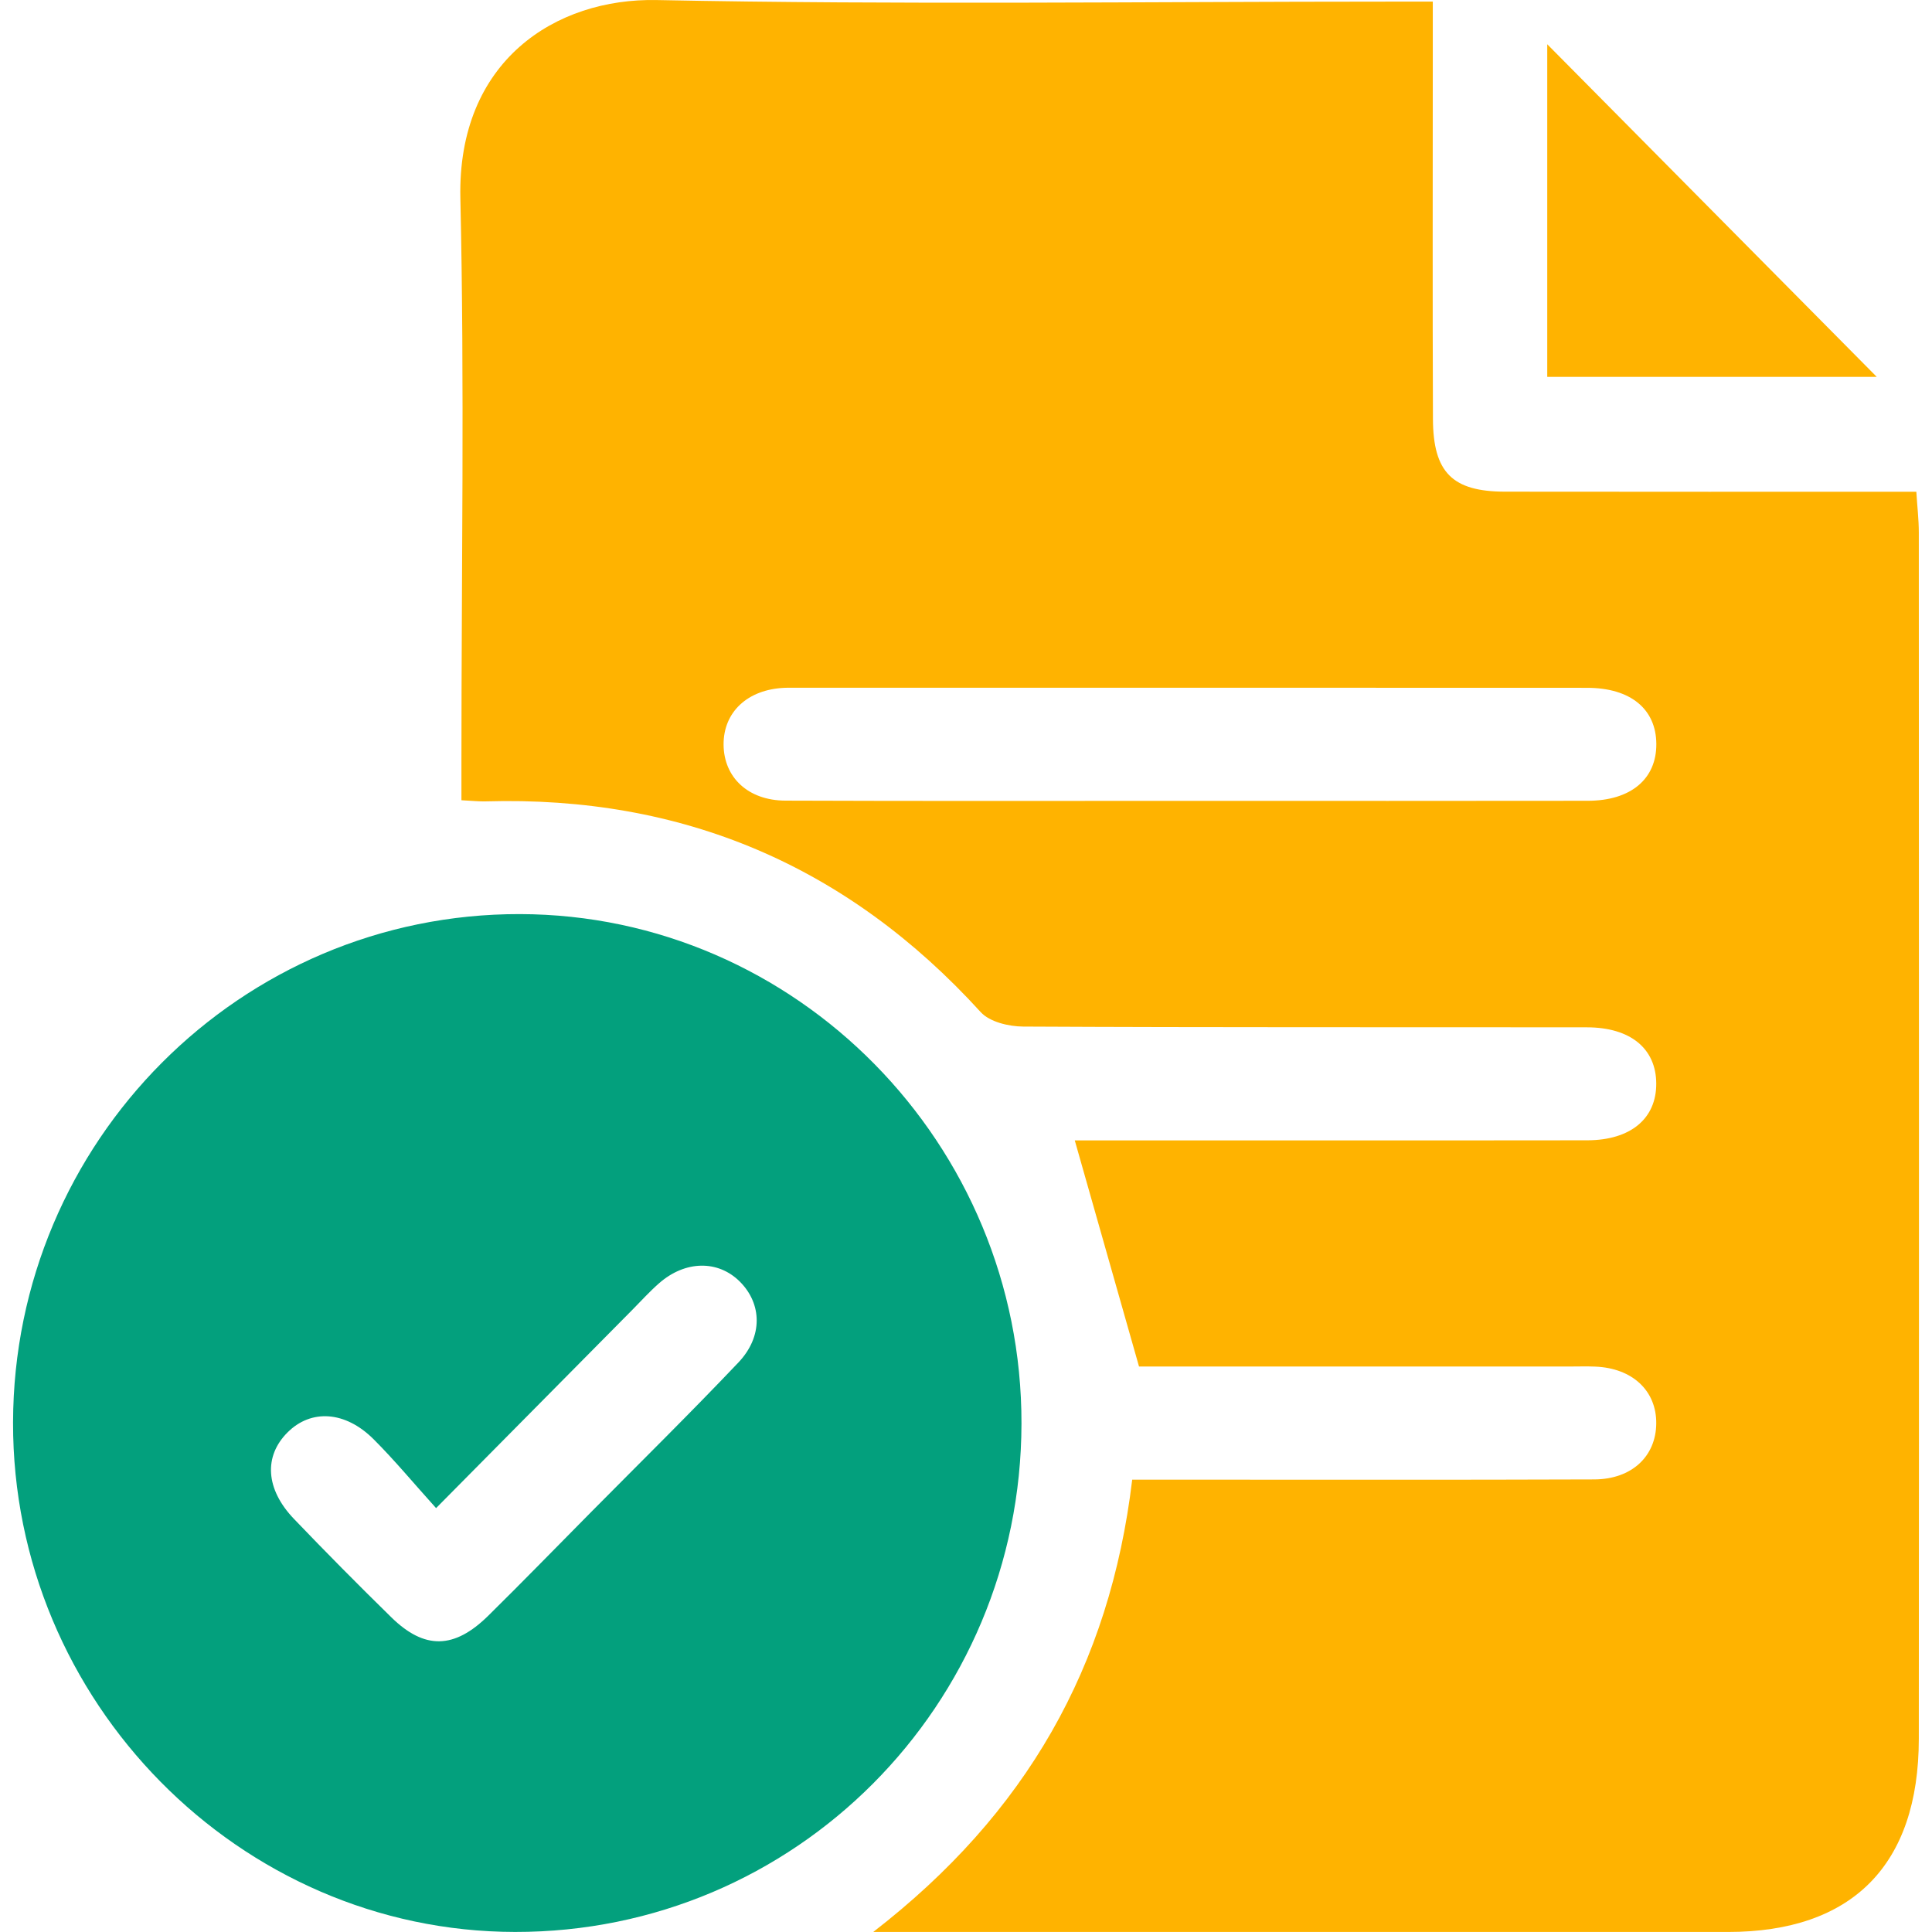 <svg width="74" height="74" viewBox="0 0 74 74" fill="none" xmlns="http://www.w3.org/2000/svg">
<g clip-path="url(#clip0_8037_6473)">
<path d="M33.447 73.999C39.311 69.464 42.511 63.829 43.366 56.674C43.881 56.674 44.394 56.674 44.903 56.674C50.291 56.674 55.677 56.685 61.066 56.665C62.502 56.659 63.427 55.778 63.438 54.525C63.45 53.268 62.525 52.402 61.103 52.344C60.771 52.33 60.436 52.341 60.102 52.341C55.096 52.341 50.088 52.341 45.083 52.341C44.562 52.341 44.041 52.341 43.627 52.341C42.797 49.418 41.995 46.596 41.166 43.679C43.81 43.679 46.514 43.679 49.218 43.679C53.082 43.679 56.942 43.684 60.806 43.676C62.46 43.67 63.444 42.841 63.438 41.504C63.433 40.166 62.454 39.352 60.788 39.349C53.588 39.34 46.388 39.357 39.191 39.32C38.639 39.317 37.909 39.144 37.565 38.768C32.452 33.15 26.133 30.472 18.589 30.695C18.355 30.701 18.12 30.675 17.674 30.651C17.674 30.111 17.674 29.603 17.674 29.095C17.674 21.925 17.794 14.75 17.633 7.584C17.519 2.333 21.279 -0.076 25.151 0.002C34.492 0.19 43.841 0.062 53.185 0.062C53.697 0.062 54.209 0.062 54.879 0.062C54.879 0.86 54.879 1.524 54.879 2.188C54.879 6.807 54.867 11.429 54.885 16.047C54.893 18.098 55.632 18.829 57.646 18.832C62.84 18.84 68.034 18.835 73.4 18.835C73.434 19.398 73.495 19.898 73.495 20.4C73.5 35.799 73.506 51.2 73.495 66.599C73.492 71.44 70.942 73.999 66.183 73.999C55.883 73.999 45.587 73.999 35.288 73.999C34.815 73.999 34.346 73.999 33.447 73.999ZM45.521 30.675C50.621 30.675 55.717 30.68 60.817 30.672C62.468 30.669 63.45 29.834 63.441 28.494C63.433 27.159 62.454 26.345 60.788 26.345C50.638 26.339 40.49 26.342 30.34 26.342C30.245 26.342 30.148 26.339 30.053 26.345C28.634 26.405 27.707 27.272 27.715 28.523C27.724 29.773 28.651 30.66 30.082 30.666C35.23 30.686 40.376 30.675 45.521 30.675Z" fill="#FFB300"/>
<path d="M39.125 54.529C39.105 65.323 30.445 74.012 19.728 73.998C9.168 73.986 0.477 65.165 0.5 54.483C0.523 43.712 9.22 34.992 19.914 35.012C30.505 35.035 39.145 43.813 39.125 54.529ZM16.703 57.764C15.853 56.823 15.121 55.936 14.311 55.127C13.22 54.038 11.915 53.966 11.017 54.861C10.098 55.774 10.167 57.033 11.254 58.172C12.479 59.451 13.724 60.708 14.989 61.947C16.26 63.192 17.399 63.169 18.701 61.886C20.029 60.578 21.331 59.237 22.644 57.912C24.53 56.008 26.439 54.128 28.285 52.184C29.226 51.19 29.189 49.939 28.336 49.087C27.503 48.258 26.25 48.273 25.248 49.148C24.888 49.463 24.567 49.818 24.23 50.159C21.783 52.632 19.333 55.107 16.703 57.764Z" fill="#03A07D"/>
<path d="M71.883 14.434C67.676 14.434 63.51 14.434 59.263 14.434C59.263 10.138 59.263 5.895 59.263 1.695C63.452 5.924 67.616 10.127 71.883 14.434Z" fill="#FFB300"/>
</g>
<defs>
<clipPath id="clip0_8037_6473">
<rect width="73" height="74" fill="white" transform="translate(0.5)"/>
</clipPath>
</defs>
</svg>
